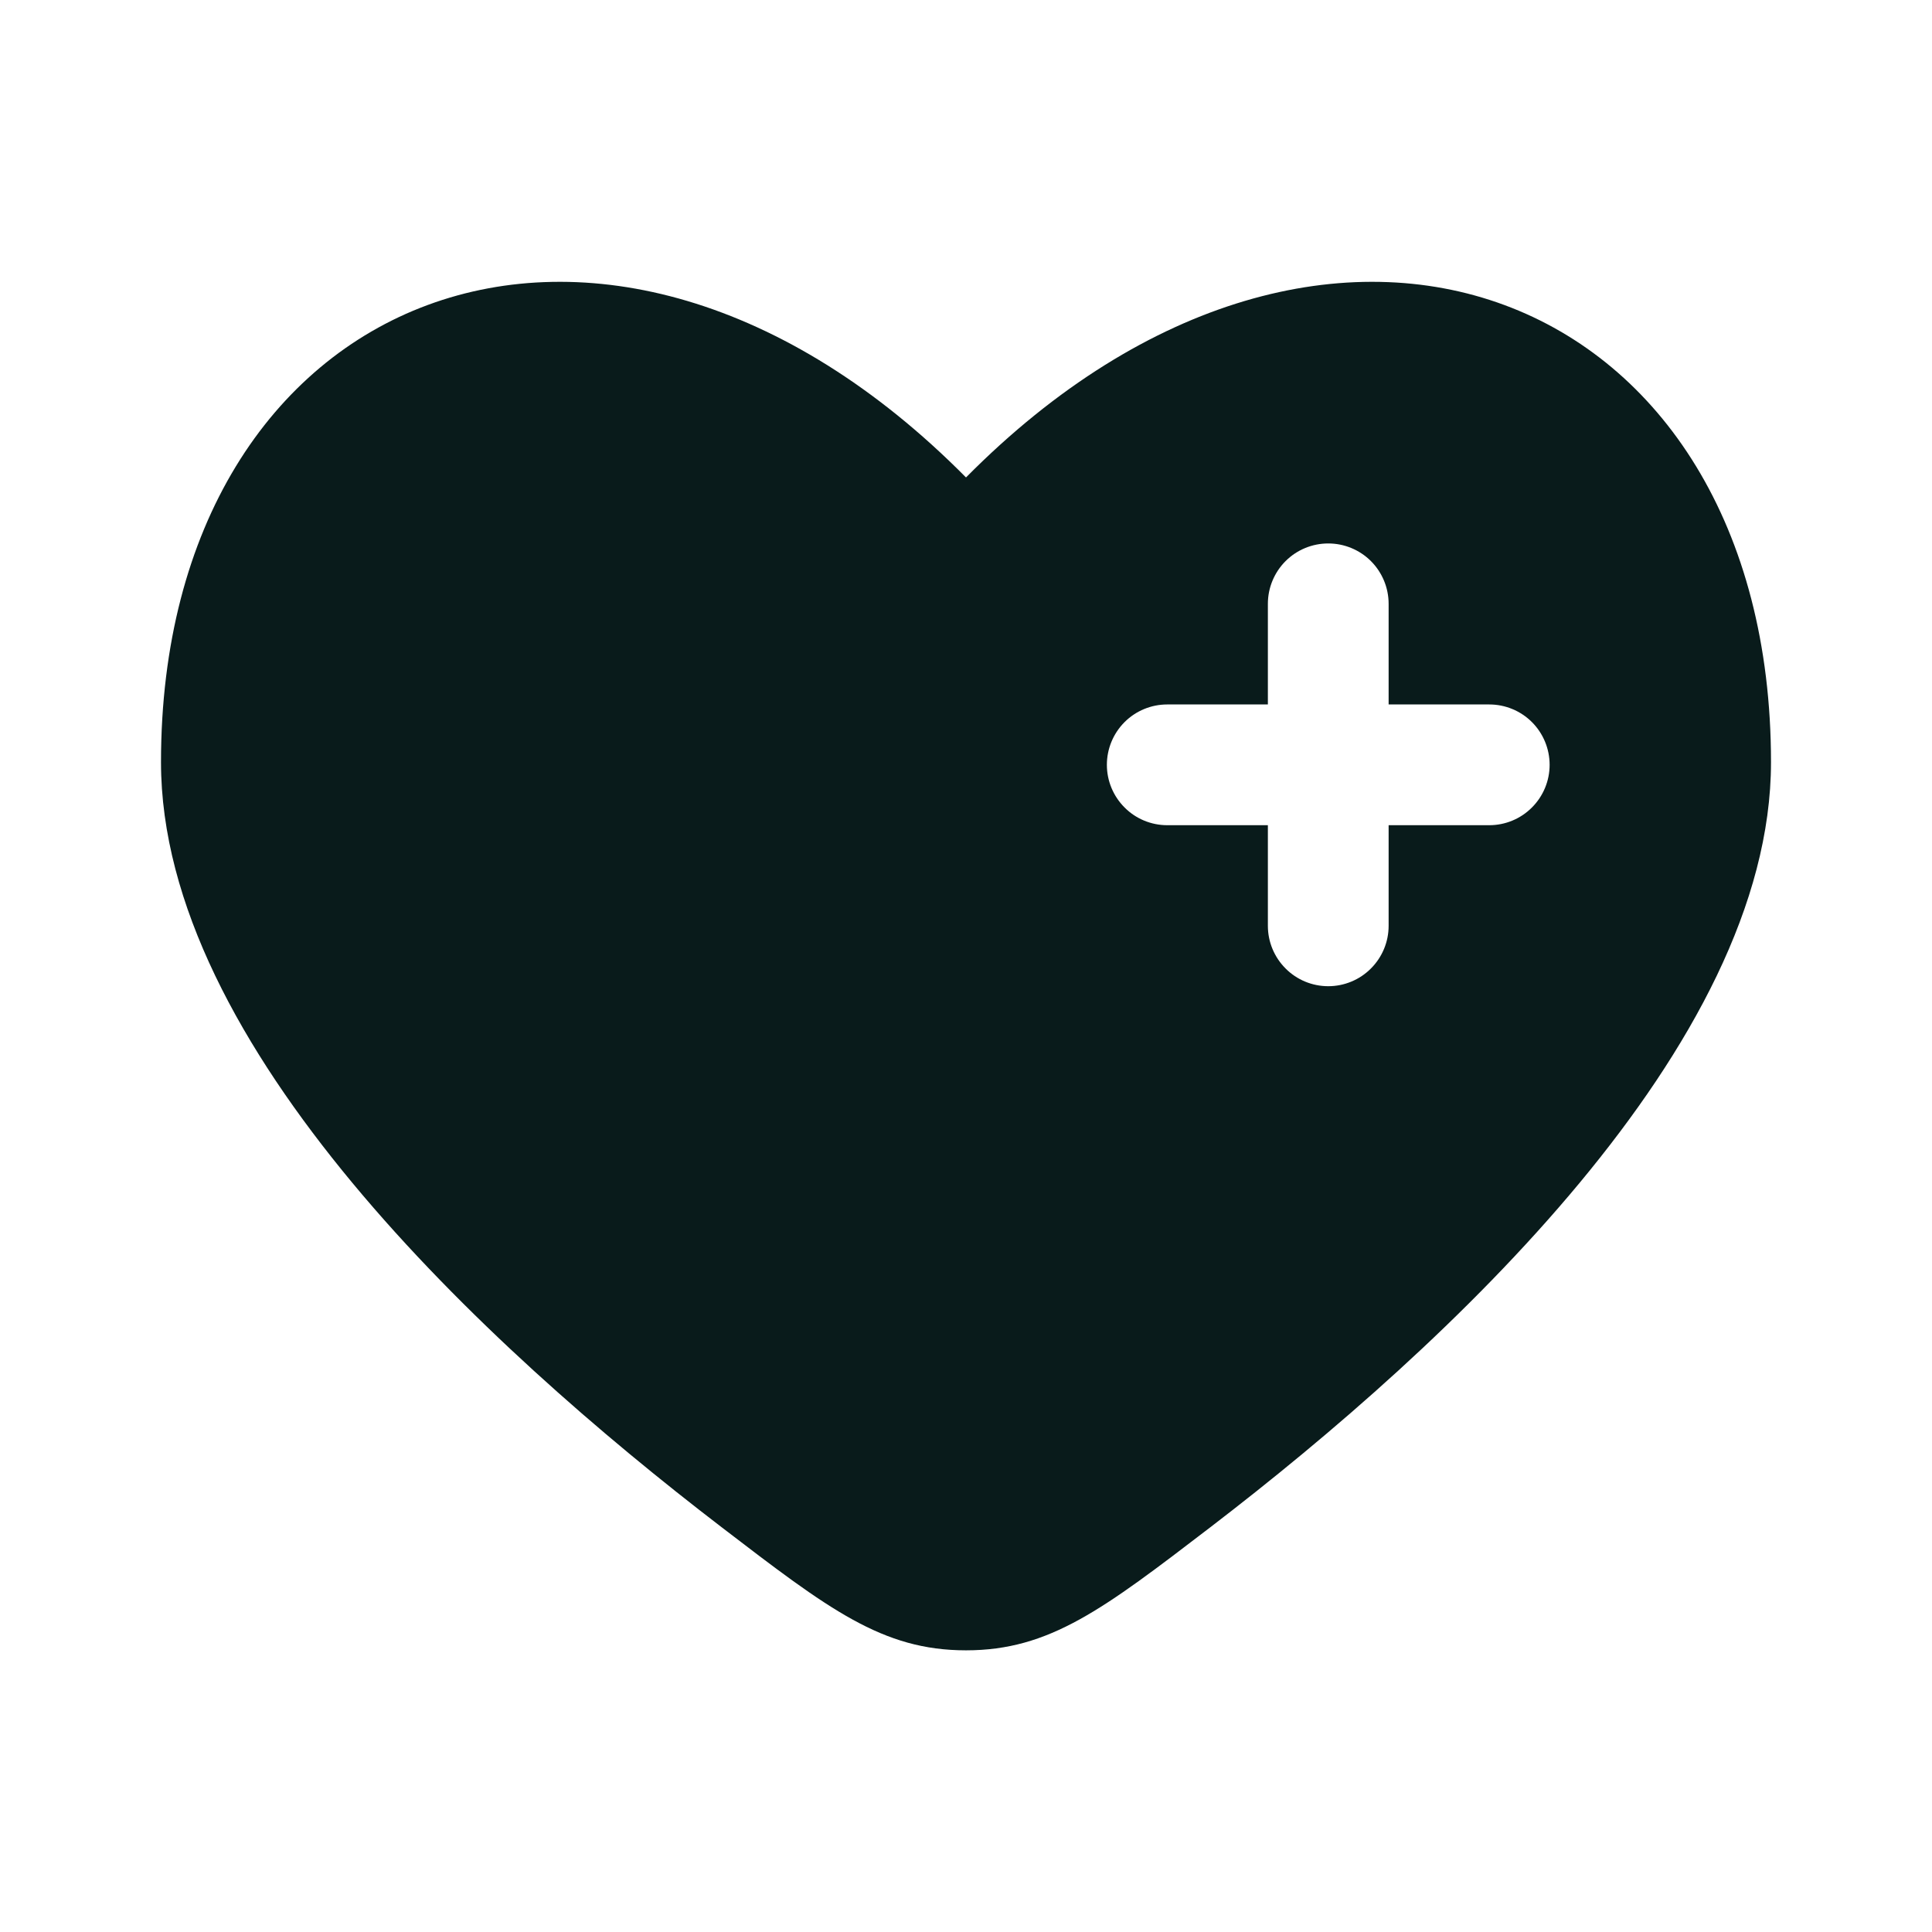 <svg width="24" height="24" viewBox="0 0 24 24" fill="none" xmlns="http://www.w3.org/2000/svg">
<path fill-rule="evenodd" clip-rule="evenodd" d="M8.962 18.97C6.019 16.715 2 12.99 2 9.468C2 3.584 7.5 1.387 12 5.931C16.5 1.387 22 3.584 22 9.468C22 12.99 17.98 16.715 15.038 18.97C13.706 19.99 13.04 20.501 12 20.501C10.96 20.501 10.294 19.991 8.962 18.97ZM16.5 6.751C16.699 6.751 16.89 6.83 17.03 6.97C17.171 7.111 17.25 7.302 17.25 7.501V8.751H18.5C18.699 8.751 18.89 8.83 19.03 8.97C19.171 9.111 19.25 9.302 19.25 9.501C19.25 9.7 19.171 9.89 19.03 10.031C18.89 10.172 18.699 10.251 18.5 10.251H17.25V11.501C17.25 11.7 17.171 11.89 17.03 12.031C16.89 12.172 16.699 12.251 16.5 12.251C16.301 12.251 16.11 12.172 15.97 12.031C15.829 11.89 15.75 11.7 15.75 11.501V10.251H14.5C14.301 10.251 14.11 10.172 13.97 10.031C13.829 9.89 13.75 9.7 13.75 9.501C13.75 9.302 13.829 9.111 13.97 8.97C14.11 8.83 14.301 8.751 14.5 8.751H15.75V7.501C15.75 7.302 15.829 7.111 15.97 6.97C16.11 6.83 16.301 6.751 16.5 6.751Z" fill="#091B1B"/>
</svg>
